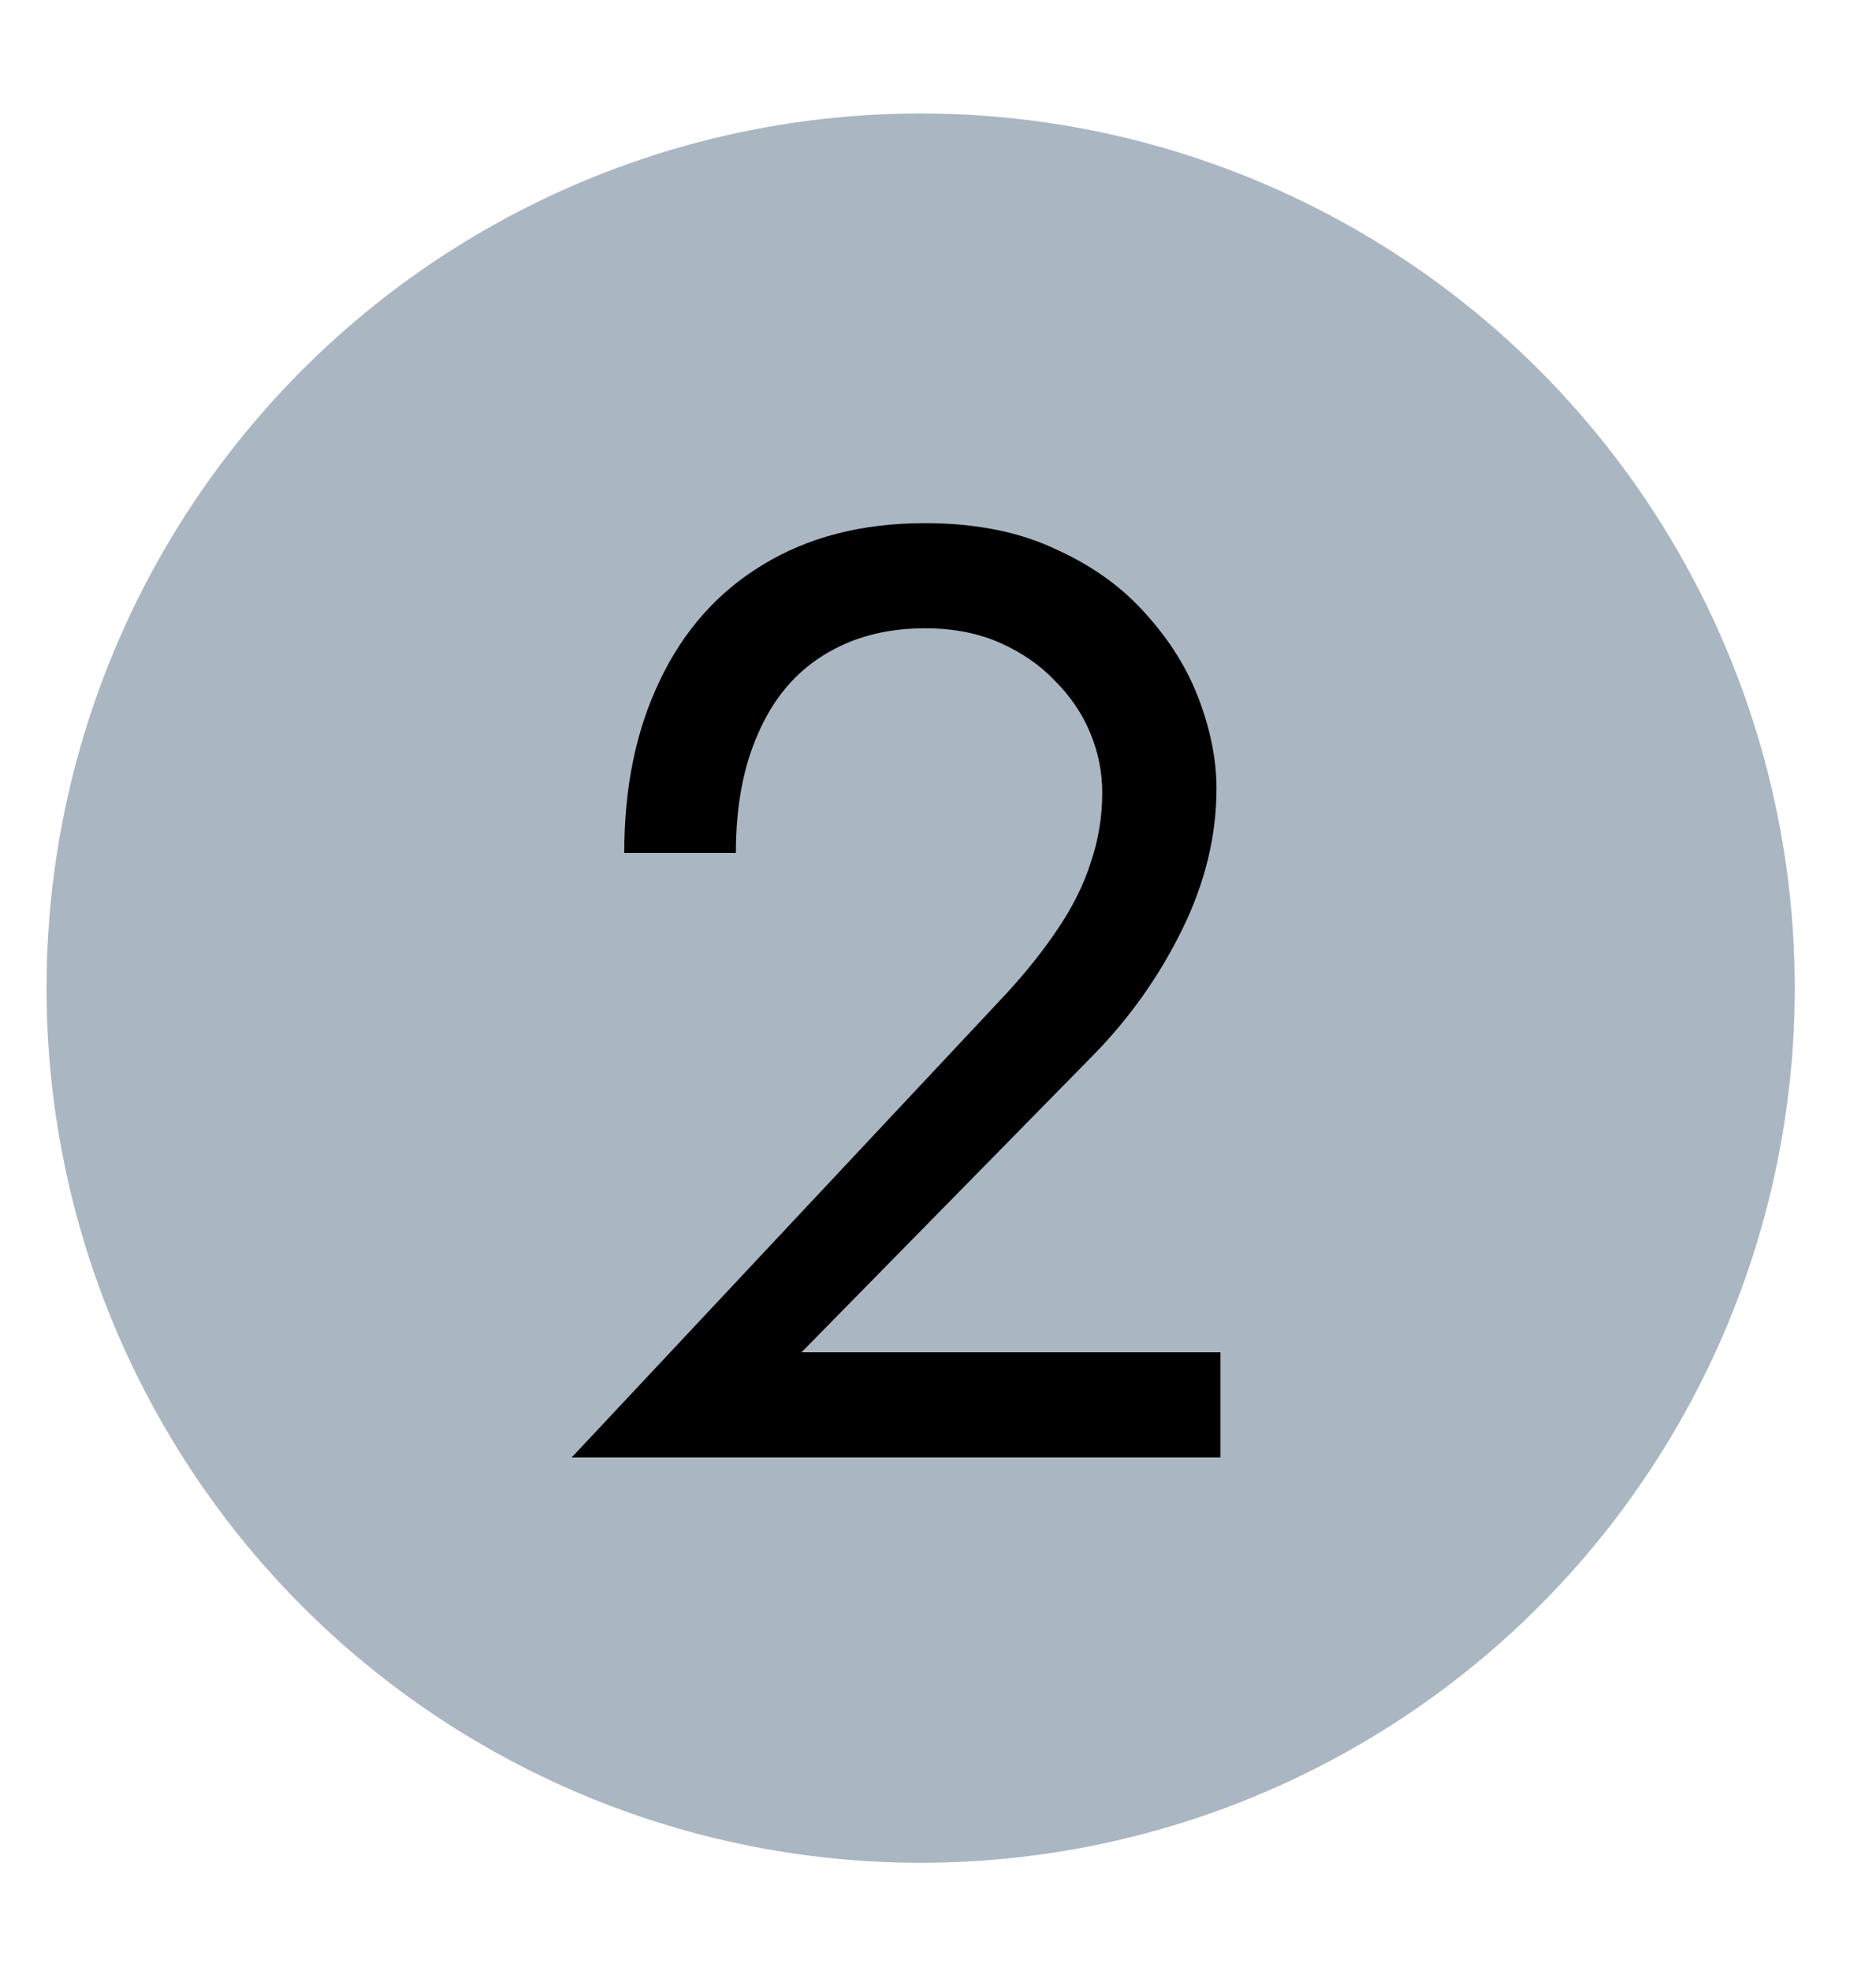<?xml version="1.0" encoding="UTF-8"?> <svg xmlns="http://www.w3.org/2000/svg" width="20" height="21" viewBox="0 0 20 21" fill="none"> <circle cx="9.815" cy="10.528" r="9.319" fill="#AAB6C2"></circle> <path d="M6.095 15.528H13.011V14.408H8.545L11.667 11.23C12.049 10.838 12.362 10.395 12.605 9.9C12.847 9.405 12.969 8.906 12.969 8.402C12.969 8.103 12.908 7.791 12.787 7.464C12.665 7.137 12.479 6.834 12.227 6.554C11.975 6.265 11.653 6.031 11.261 5.854C10.869 5.667 10.402 5.574 9.861 5.574C9.189 5.574 8.61 5.723 8.125 6.022C7.649 6.311 7.285 6.722 7.033 7.254C6.781 7.777 6.655 8.388 6.655 9.088H7.845C7.845 8.593 7.924 8.169 8.083 7.814C8.241 7.45 8.47 7.175 8.769 6.988C9.077 6.792 9.441 6.694 9.861 6.694C10.159 6.694 10.425 6.745 10.659 6.848C10.892 6.951 11.088 7.086 11.247 7.254C11.415 7.422 11.541 7.609 11.625 7.814C11.709 8.019 11.751 8.229 11.751 8.444C11.751 8.705 11.709 8.957 11.625 9.2C11.55 9.433 11.433 9.667 11.275 9.9C11.125 10.124 10.943 10.353 10.729 10.586L6.095 15.528Z" fill="black"></path> </svg> 